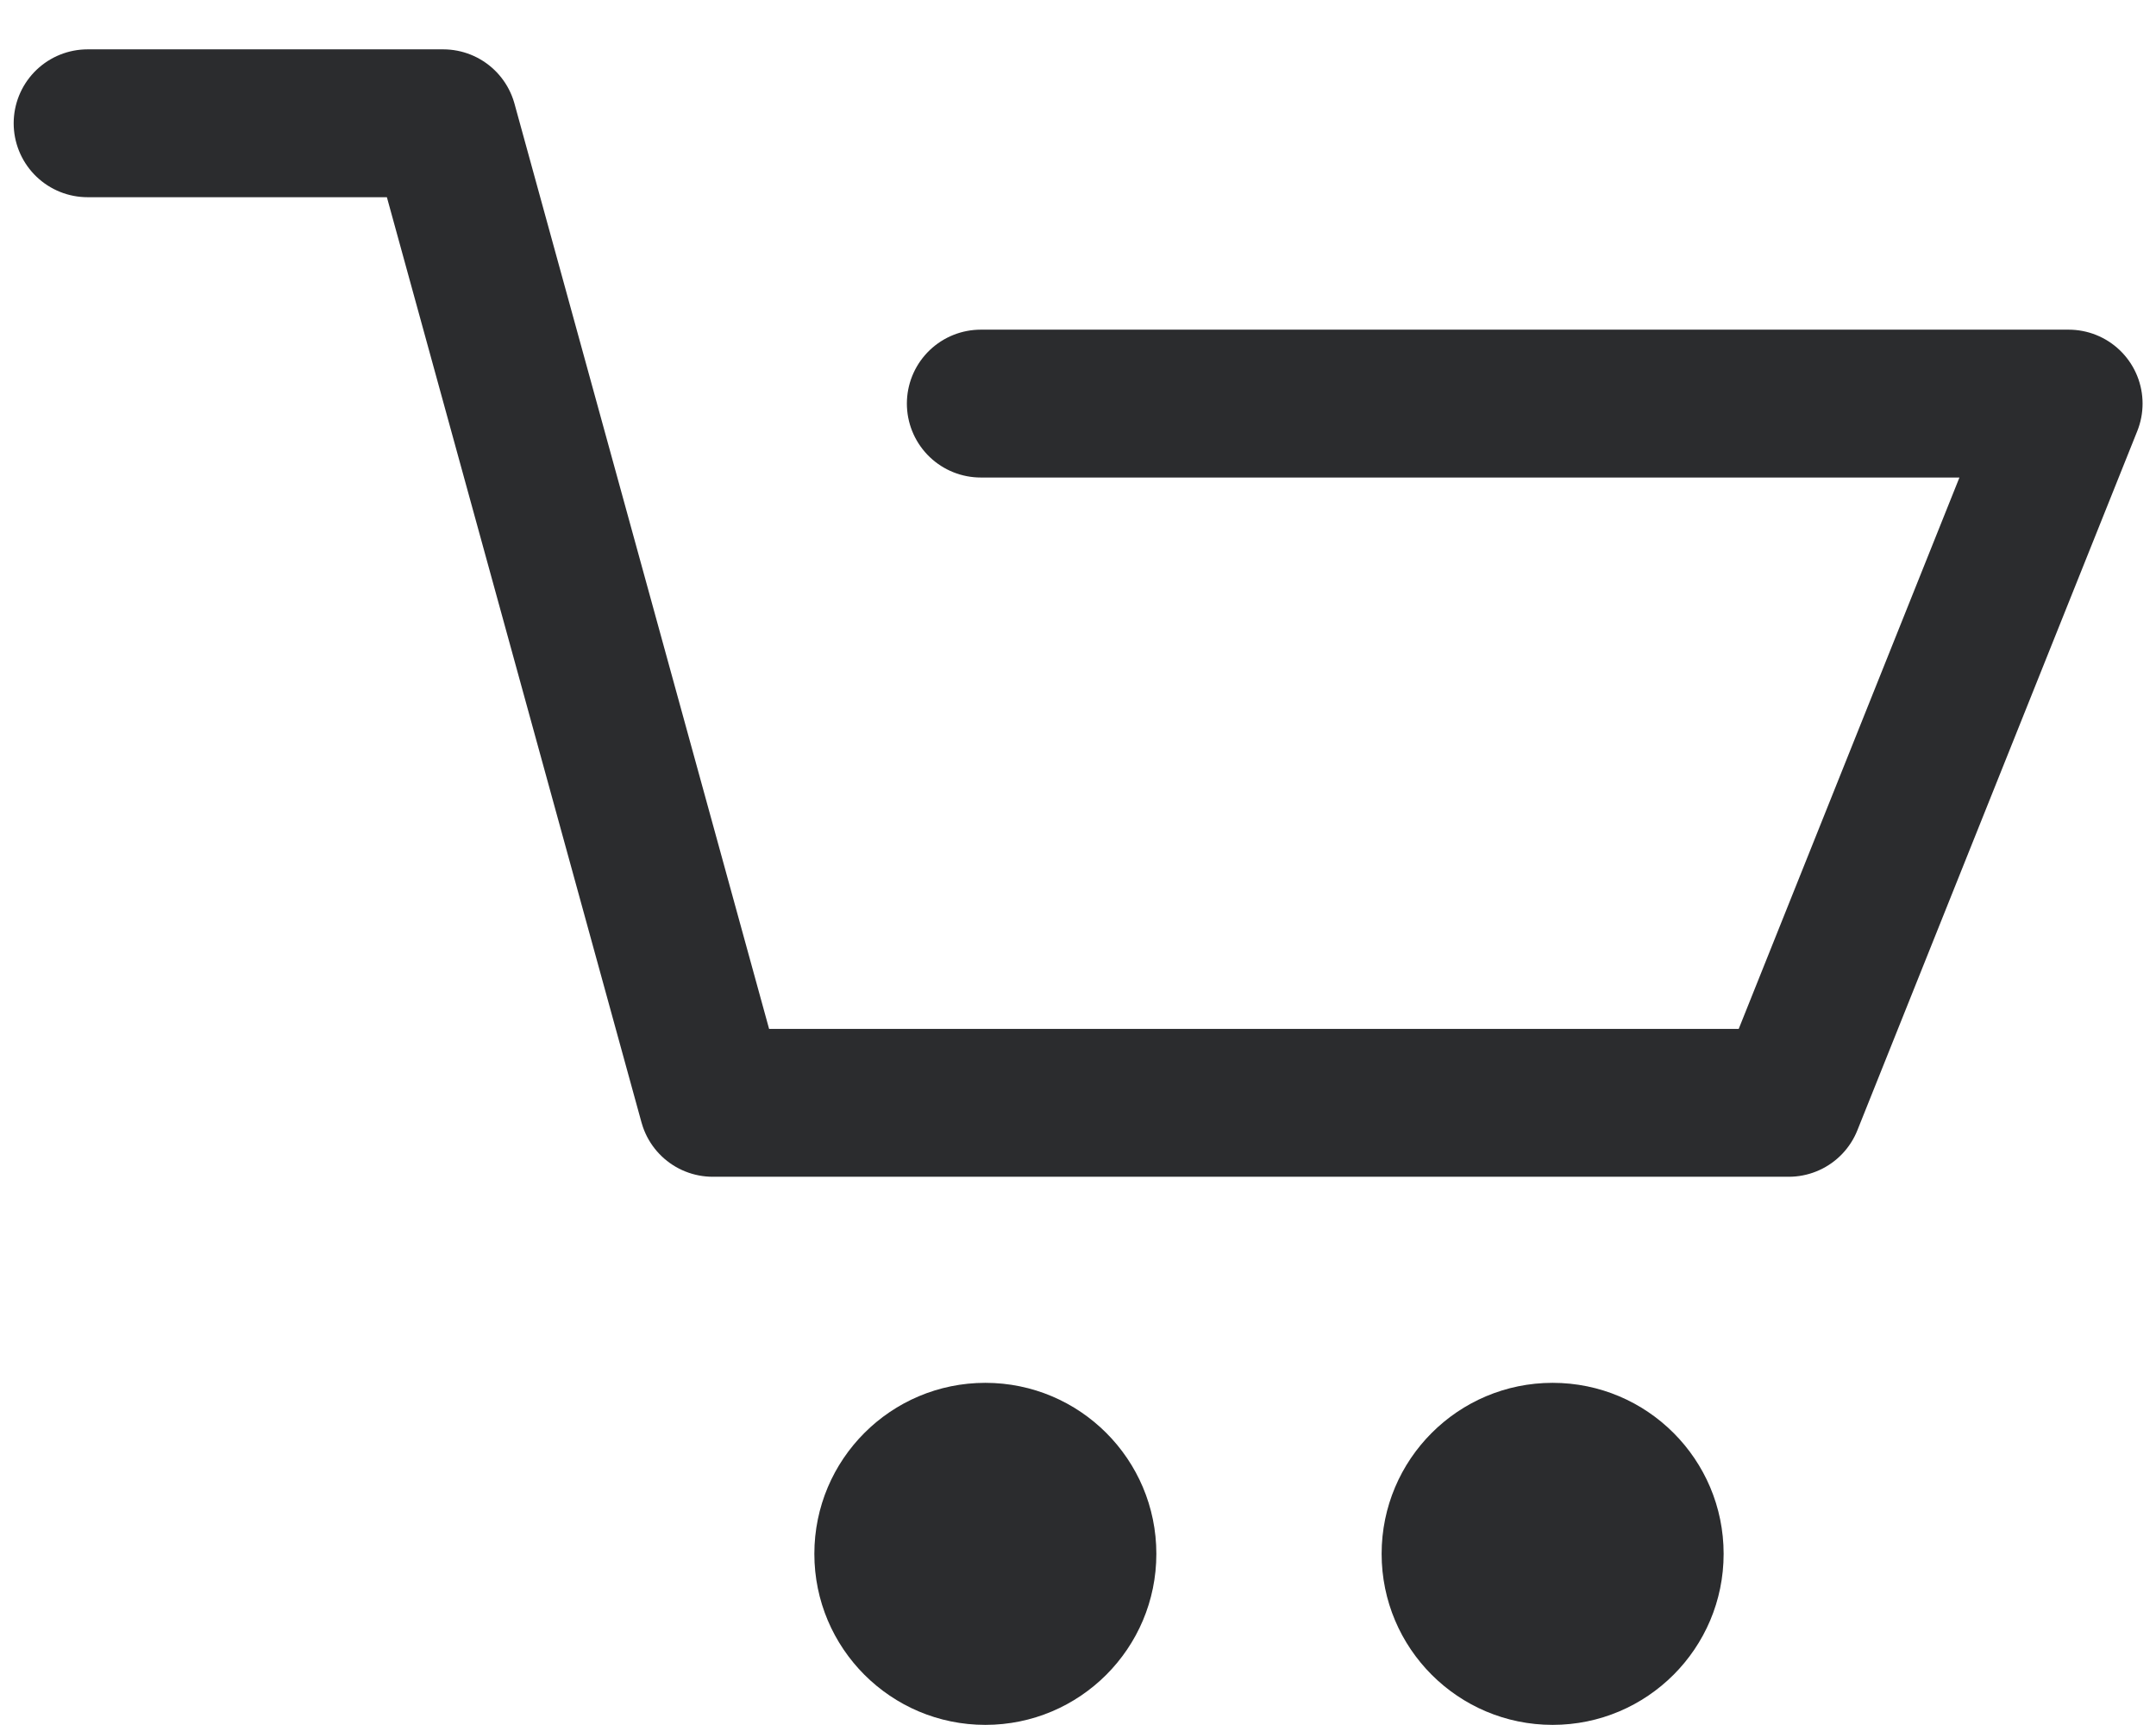 <svg xmlns="http://www.w3.org/2000/svg" width="35" height="28" viewBox="0 0 35 28">
  <g id="head-cart-icon" transform="translate(9547 179)">
    <rect id="Rectangle_531" data-name="Rectangle 531" width="35" height="28" transform="translate(-9547 -179)" fill="none"/>
    <g id="Group_5439" data-name="Group 5439" transform="translate(-22.304 -40.001)">
      <path id="Path_2268" data-name="Path 2268" d="M21.5,10.55h17.66L34.616,21.9H17.149L12.773,6H7" transform="translate(-9530.274 -142.998)" fill="none" stroke="#2b2c2e" stroke-linecap="round" stroke-linejoin="round" stroke-width="2.4"/>
      <ellipse id="Ellipse_3" data-name="Ellipse 3" cx="2.776" cy="2.776" rx="2.776" ry="2.776" transform="translate(-9511.476 -116.553)" fill="#2b2c2e"/>
      <ellipse id="Ellipse_4" data-name="Ellipse 4" cx="2.776" cy="2.776" rx="2.776" ry="2.776" transform="translate(-9502.267 -116.553)" fill="#2b2c2e"/>
    </g>
  </g>
</svg>
